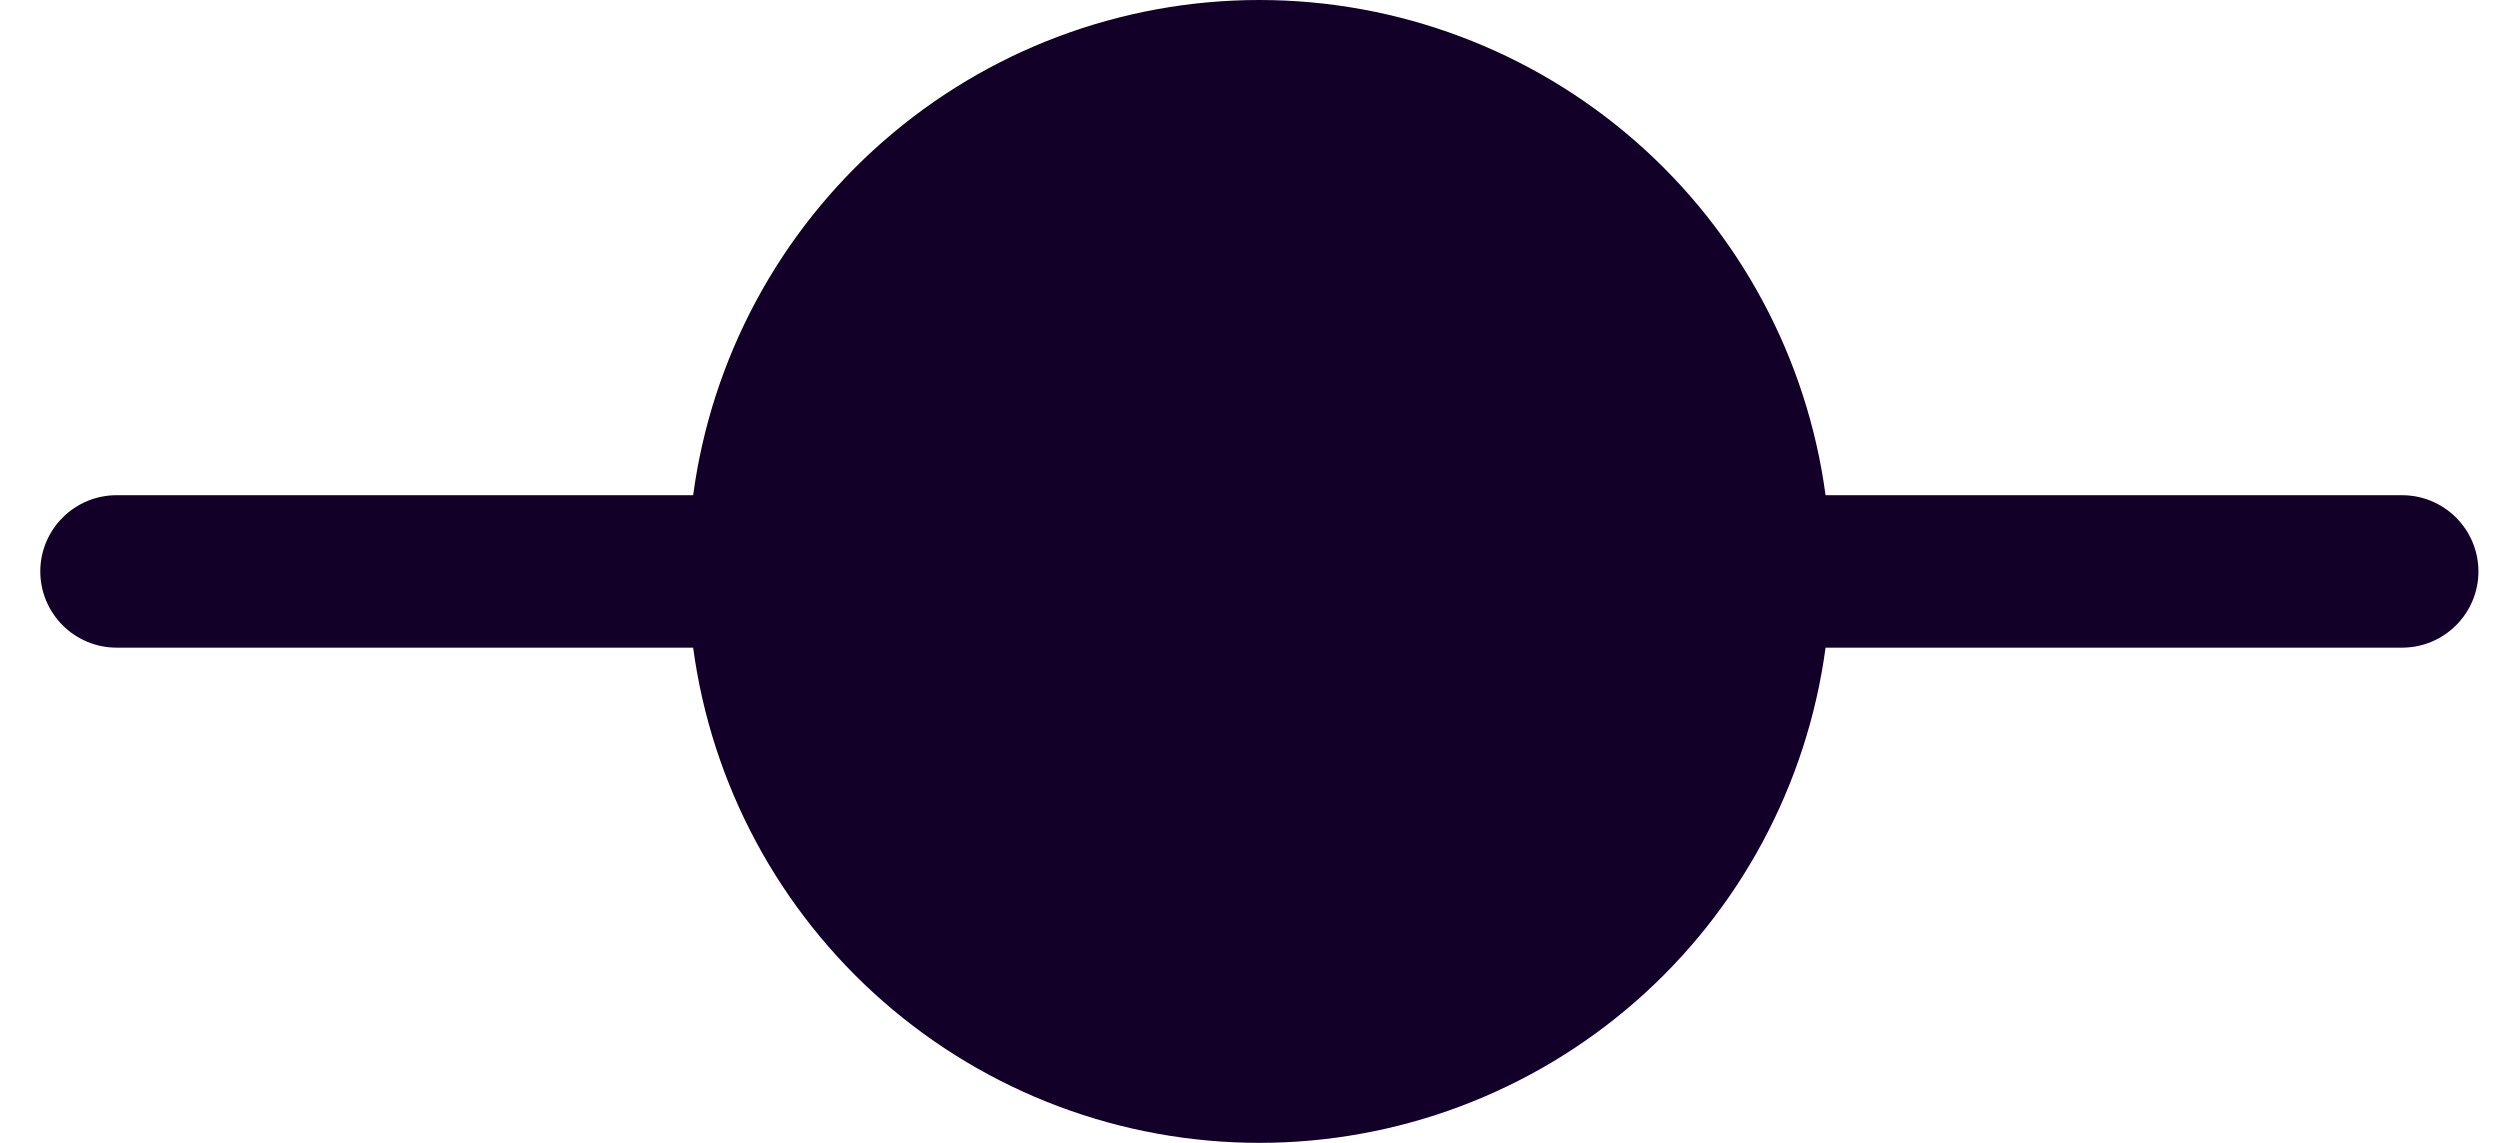 <?xml version="1.0" encoding="UTF-8"?>
<svg xmlns="http://www.w3.org/2000/svg" width="35" height="16" viewBox="0 0 35 16" fill="none">
  <path id="Vector" d="M33.631 6.933H25.558C25.3 5.014 24.355 3.253 22.897 1.978C21.439 0.703 19.568 0 17.631 0C15.694 0 13.823 0.703 12.366 1.978C10.908 3.253 9.962 5.014 9.704 6.933H1.631C1.348 6.933 1.077 7.046 0.877 7.246C0.677 7.446 0.564 7.717 0.564 8C0.564 8.283 0.677 8.554 0.877 8.754C1.077 8.954 1.348 9.067 1.631 9.067H9.704C9.962 10.986 10.908 12.747 12.366 14.022C13.823 15.297 15.694 16 17.631 16C19.568 16 21.439 15.297 22.897 14.022C24.355 12.747 25.3 10.986 25.558 9.067H33.631C33.914 9.067 34.185 8.954 34.385 8.754C34.585 8.554 34.698 8.283 34.698 8C34.698 7.717 34.585 7.446 34.385 7.246C34.185 7.046 33.914 6.933 33.631 6.933Z" fill="#120029"></path>
</svg>
